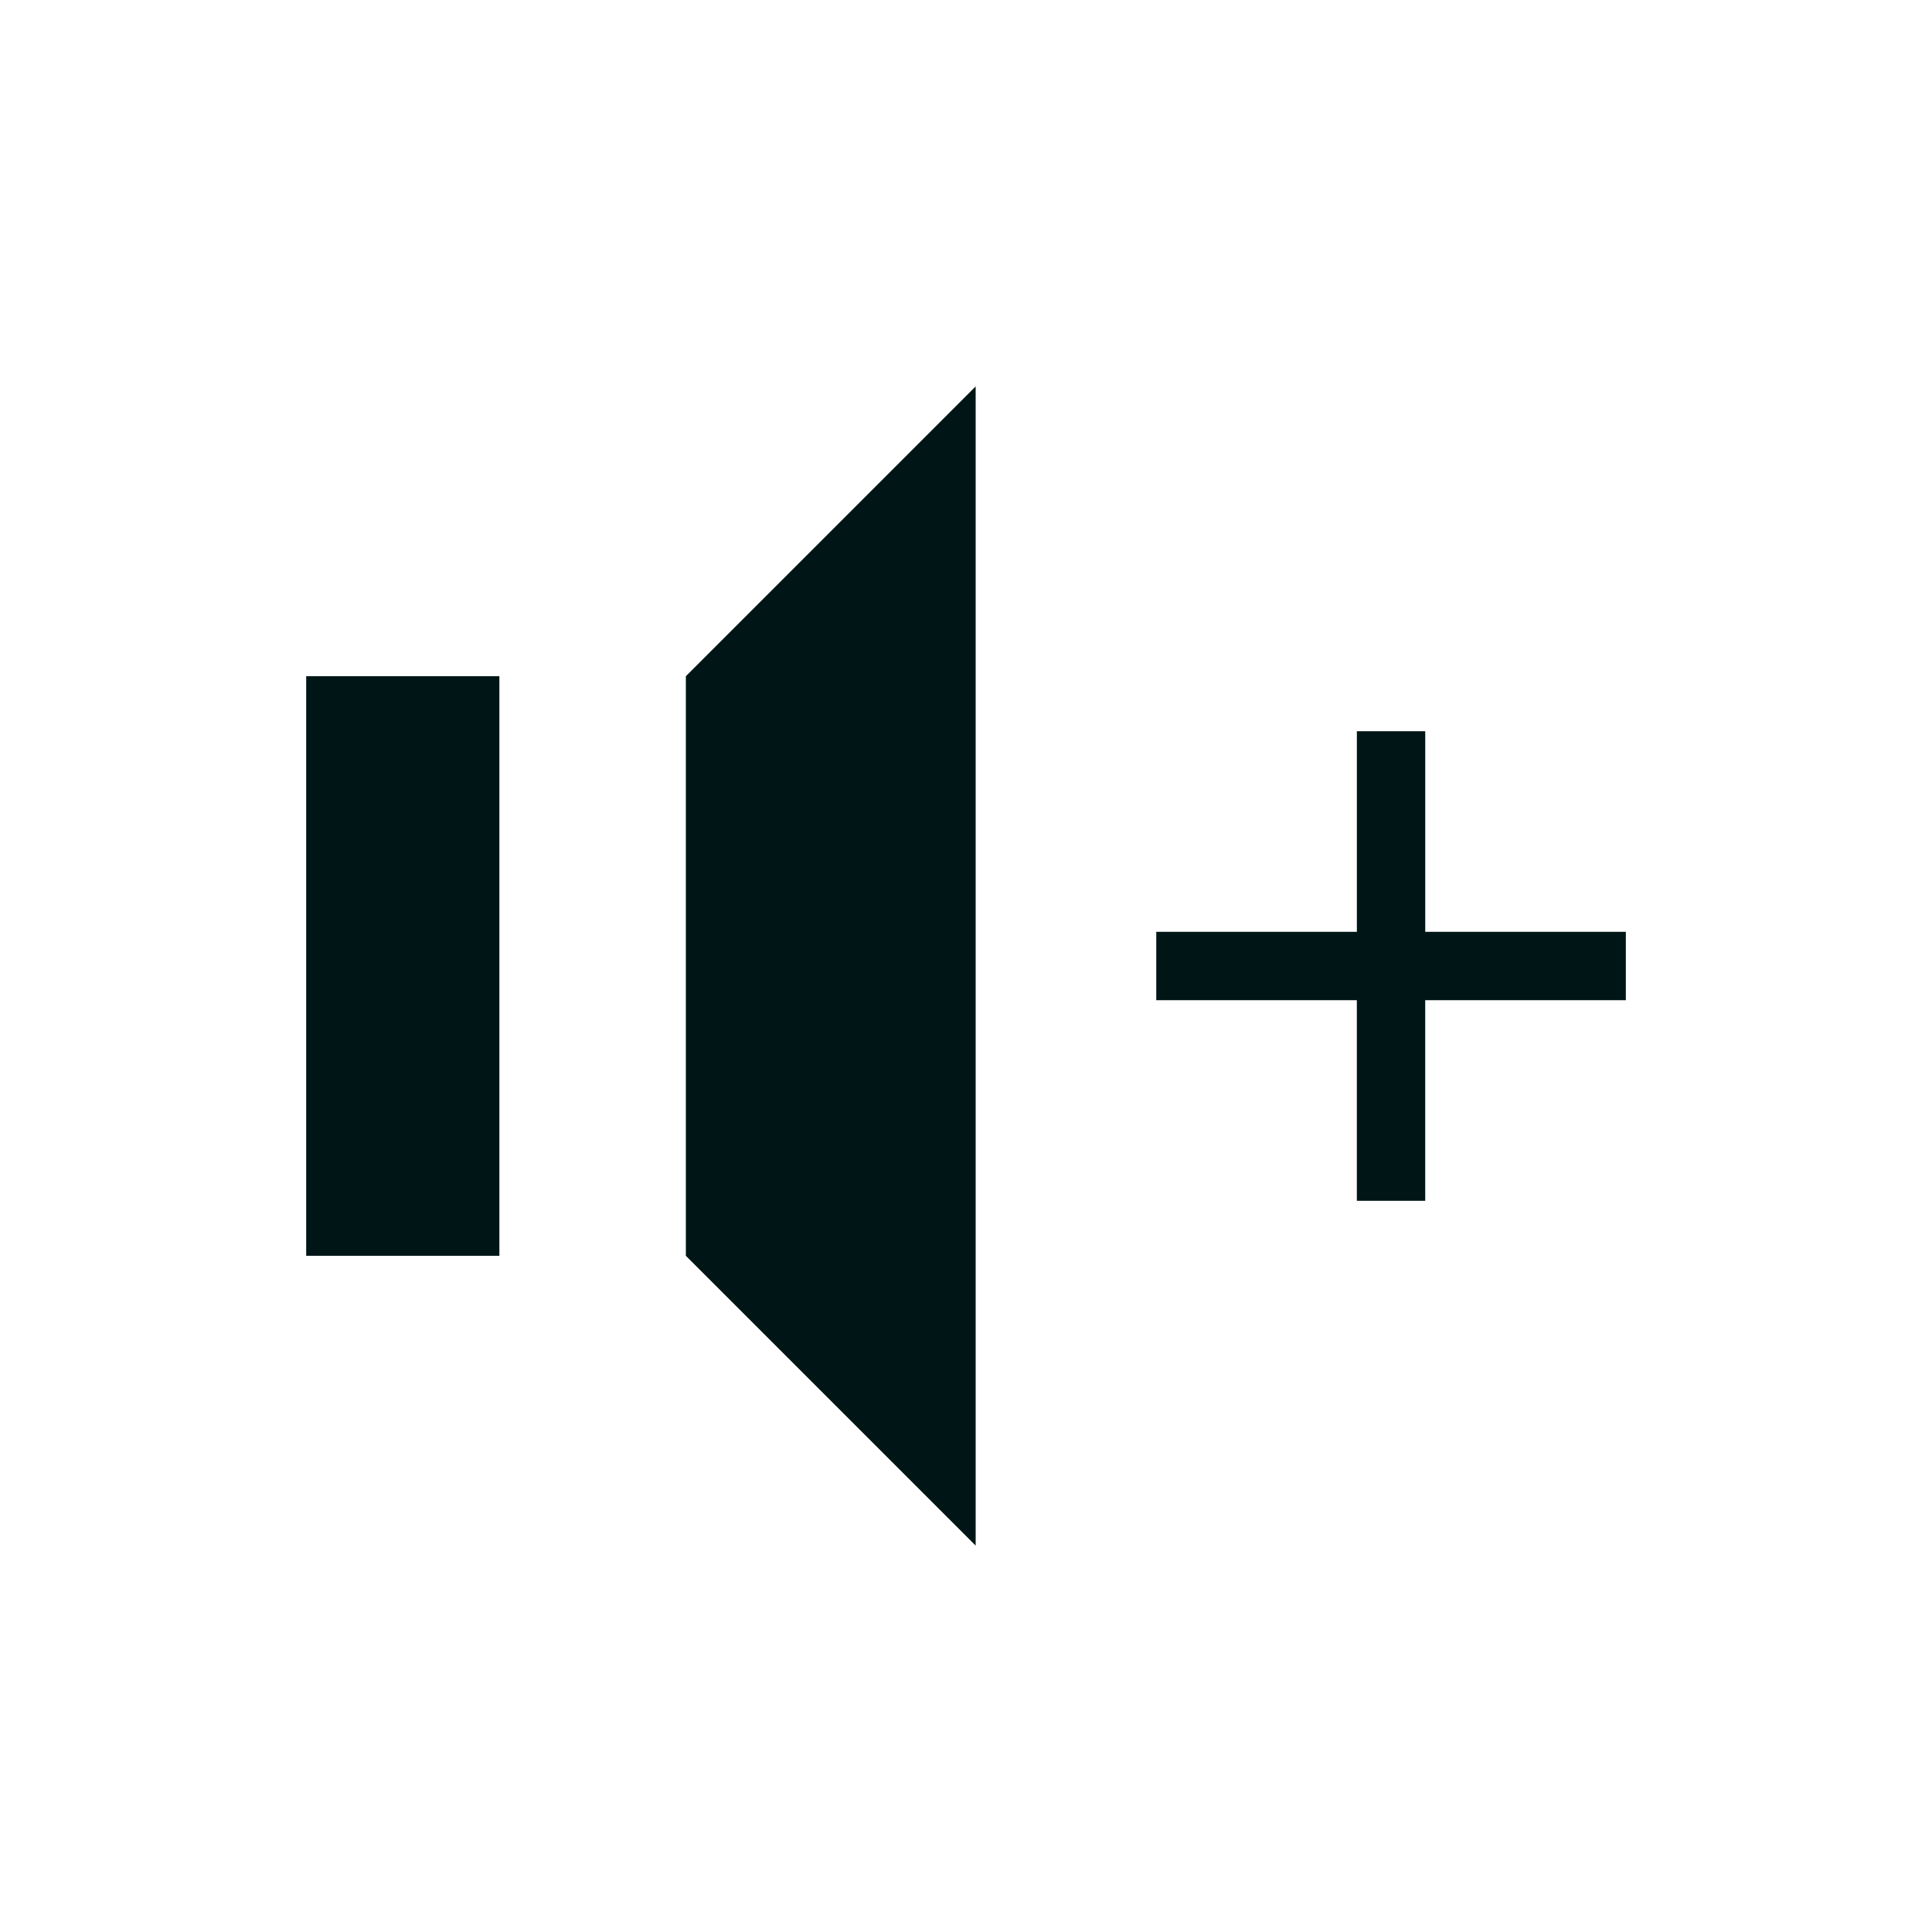 <?xml version="1.0" encoding="utf-8"?>
<!-- Generator: Adobe Illustrator 19.2.1, SVG Export Plug-In . SVG Version: 6.00 Build 0)  -->
<svg version="1.1" id="Layer_1" xmlns="http://www.w3.org/2000/svg" xmlns:xlink="http://www.w3.org/1999/xlink" x="0px" y="0px"
	 viewBox="0 0 100 100" style="enable-background:new 0 0 100 100;" xml:space="preserve">
<style type="text/css">
	.st0{stroke:#000000;stroke-miterlimit:10;fill:#001616;stroke:none;}
</style>
<g>
	<rect x="15.848" y="35" class="st0" width="10" height="30"/>
	<polygon class="st0" points="35.5,35 35.5,65 50.5,80 50.5,20 	"/>
	<g>
		<path class="st0" d="M70.231,51.77H59.848v-3.539h10.383V37.848h3.539v10.383h10.383v3.539H73.769v10.383h-3.539V51.77z"/>
	</g>
</g>
</svg>
